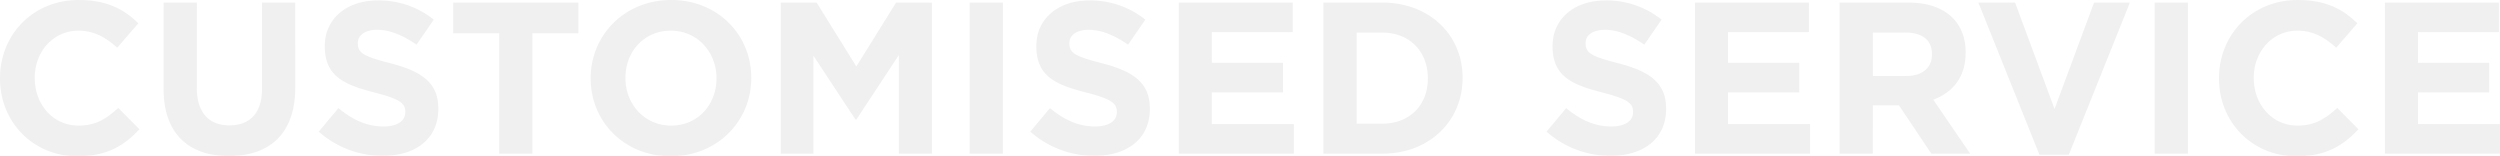<svg xmlns="http://www.w3.org/2000/svg" width="984.64" height="61.539" viewBox="0 0 984.64 61.539">
  <path id="Tracé_7889" data-name="Tracé 7889" d="M366.09,69.4l-8.33-8.415c-4.675,4.25-8.84,6.97-15.64,6.97-10.2,0-17.255-8.5-17.255-18.7v-.17c0-10.2,7.225-18.53,17.255-18.53,5.95,0,10.625,2.55,15.215,6.715l8.33-9.6c-5.525-5.44-12.24-9.18-23.46-9.18-18.275,0-31.025,13.855-31.025,30.77v.17c0,17.085,13.005,30.6,30.515,30.6C353.17,80.02,359.97,75.94,366.09,69.4Zm61.37-16.32V19.5H414.37V53.585c0,9.435-4.845,14.28-12.835,14.28S388.7,62.85,388.7,53.16V19.5H375.61v34c0,17.51,9.775,26.435,25.755,26.435S427.46,71.1,427.46,53.075Zm56.355,8.33v-.17c0-10.37-6.8-14.705-18.87-17.85-10.285-2.635-12.835-3.91-12.835-7.82V35.4c0-2.89,2.635-5.185,7.65-5.185s10.2,2.21,15.47,5.865l6.8-9.86a34.442,34.442,0,0,0-22.1-7.565c-12.155,0-20.825,7.14-20.825,17.935v.17c0,11.815,7.735,15.13,19.72,18.19,9.945,2.55,11.985,4.25,11.985,7.565v.17c0,3.485-3.23,5.61-8.585,5.61-6.8,0-12.41-2.805-17.765-7.225l-7.735,9.265a37.863,37.863,0,0,0,25.245,9.52C474.8,79.85,483.815,73.22,483.815,61.4ZM538.98,31.57V19.5h-49.3V31.57h18.1V79h13.09V31.57Zm68.085,17.68v-.17c0-16.915-13.175-30.6-31.535-30.6s-31.705,13.855-31.705,30.77v.17c0,16.915,13.175,30.6,31.535,30.6S607.065,66.165,607.065,49.25Zm-13.685.17c0,10.2-7.31,18.53-17.85,18.53s-18.02-8.5-18.02-18.7v-.17c0-10.2,7.31-18.53,17.85-18.53s18.02,8.5,18.02,18.7ZM678.21,79V19.5H664.1L648.46,44.66,632.82,19.5H618.71V79h12.835V40.41L648.12,65.57h.34L665.2,40.155V79Zm27.965,0V19.5h-13.09V79ZM764.06,61.4v-.17c0-10.37-6.8-14.705-18.87-17.85-10.285-2.635-12.835-3.91-12.835-7.82V35.4c0-2.89,2.635-5.185,7.65-5.185s10.2,2.21,15.47,5.865l6.8-9.86a34.442,34.442,0,0,0-22.1-7.565c-12.155,0-20.825,7.14-20.825,17.935v.17c0,11.815,7.735,15.13,19.72,18.19,9.945,2.55,11.985,4.25,11.985,7.565v.17c0,3.485-3.23,5.61-8.585,5.61-6.8,0-12.41-2.805-17.765-7.225L716.97,70.33a37.863,37.863,0,0,0,25.245,9.52C755.05,79.85,764.06,73.22,764.06,61.4Zm56.7,17.6V67.355h-32.3V54.86h28.05V43.215h-28.05V31.145H820.33V19.5H775.45V79Zm66.47-29.75v-.17c0-16.745-12.92-29.58-31.62-29.58H832.4V79h23.2C874.3,79,887.225,66,887.225,49.25Zm-13.685.17c0,10.54-7.225,17.765-17.935,17.765H845.49V31.315H855.6c10.71,0,17.935,7.395,17.935,17.935ZM967.38,61.4v-.17c0-10.37-6.8-14.705-18.87-17.85-10.285-2.635-12.835-3.91-12.835-7.82V35.4c0-2.89,2.635-5.185,7.65-5.185s10.2,2.21,15.47,5.865l6.8-9.86a34.442,34.442,0,0,0-22.1-7.565c-12.155,0-20.825,7.14-20.825,17.935v.17c0,11.815,7.735,15.13,19.72,18.19,9.945,2.55,11.985,4.25,11.985,7.565v.17c0,3.485-3.23,5.61-8.585,5.61-6.8,0-12.41-2.805-17.765-7.225L920.29,70.33a37.863,37.863,0,0,0,25.245,9.52C958.37,79.85,967.38,73.22,967.38,61.4ZM1024.075,79V67.355h-32.3V54.86h28.05V43.215h-28.05V31.145h31.875V19.5H978.77V79Zm63.07,0L1072.61,57.75c7.565-2.805,12.75-8.84,12.75-18.445v-.17c0-12.24-8.415-19.635-22.44-19.635h-27.2V79h13.09V59.96H1059.1L1071.845,79ZM1072.1,39.985c0,5.015-3.655,8.415-10.03,8.415h-13.26V31.315h13.005c6.375,0,10.285,2.89,10.285,8.5ZM1150.045,19.5h-14.11L1120.38,61.4l-15.555-41.9h-14.45l24.055,59.925h11.56ZM1172.91,79V19.5h-13.09V79Zm67.15-9.6-8.33-8.415c-4.675,4.25-8.84,6.97-15.64,6.97-10.2,0-17.255-8.5-17.255-18.7v-.17c0-10.2,7.225-18.53,17.255-18.53,5.95,0,10.625,2.55,15.215,6.715l8.33-9.6c-5.525-5.44-12.24-9.18-23.46-9.18-18.275,0-31.025,13.855-31.025,30.77v.17c0,17.085,13.005,30.6,30.515,30.6C1227.14,80.02,1233.94,75.94,1240.06,69.4Zm55.76,9.6V67.355h-32.3V54.86h28.05V43.215h-28.05V31.145H1295.4V19.5h-44.88V79Z" transform="translate(-311.18 -18.48)" fill="#dbdbdb" opacity="0.408"/>
</svg>
